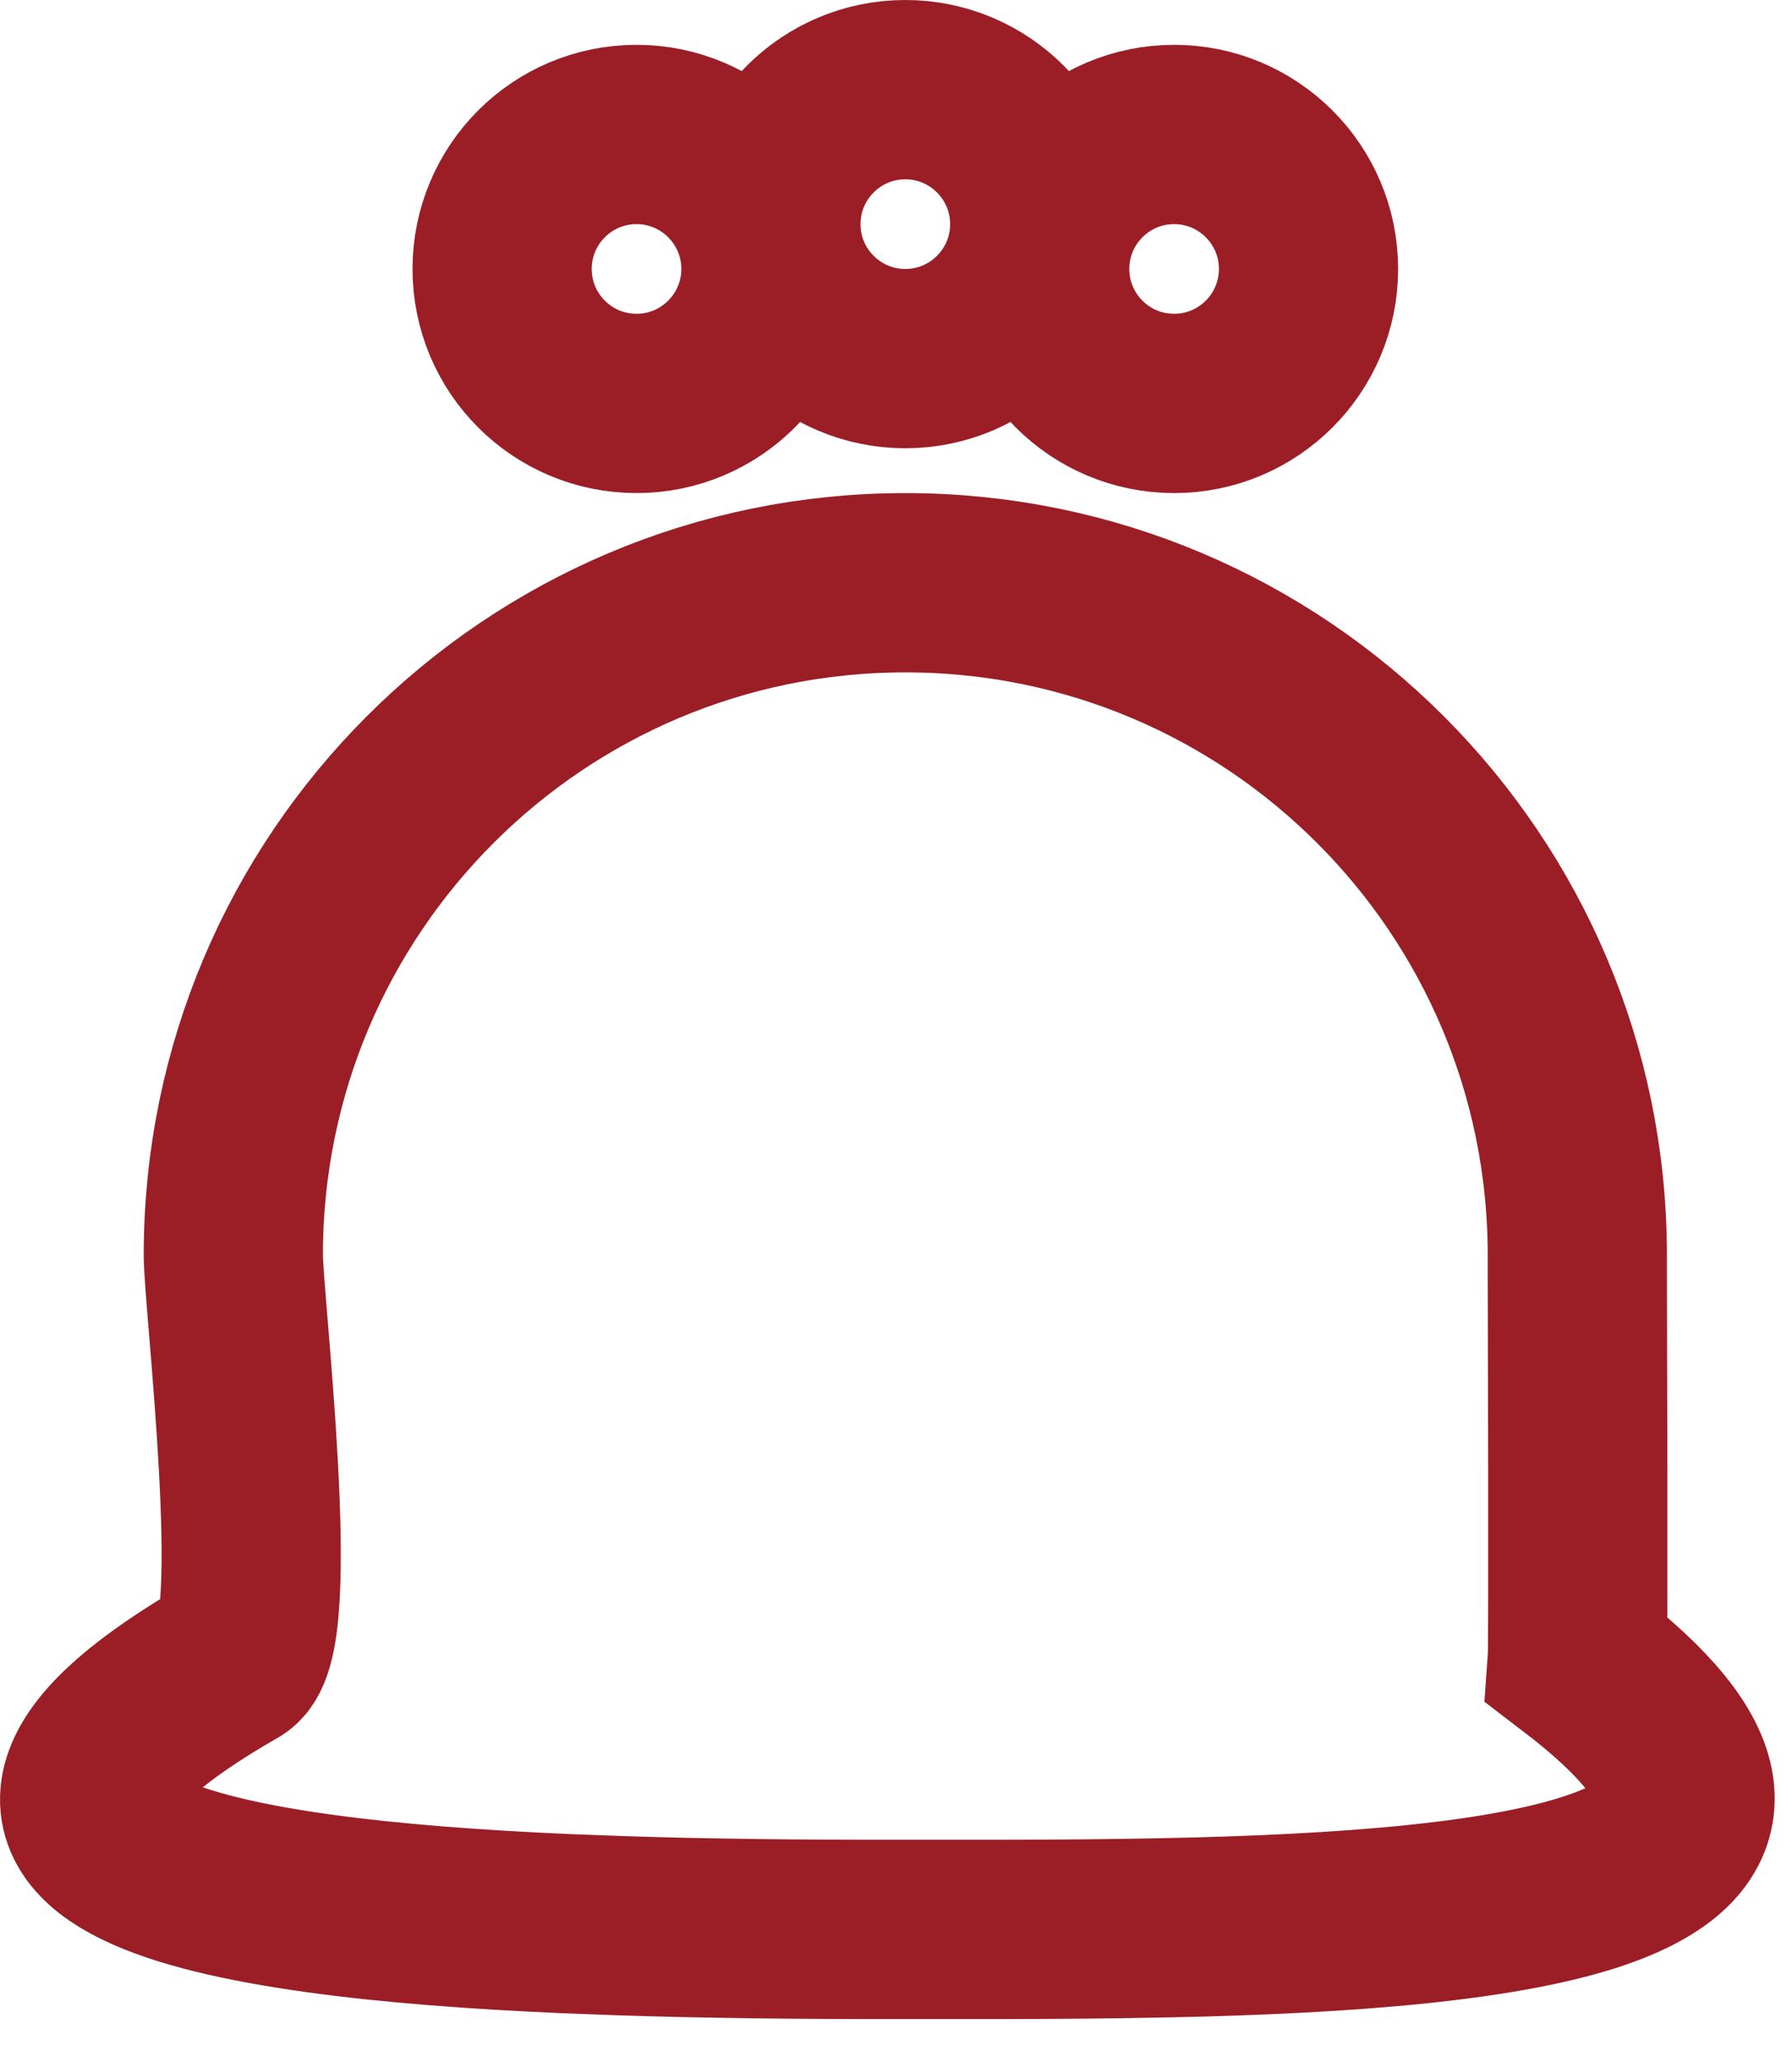 <?xml version="1.0" encoding="UTF-8"?>
<svg width="20px" height="23px" viewBox="0 0 20 23" version="1.1" xmlns="http://www.w3.org/2000/svg" xmlns:xlink="http://www.w3.org/1999/xlink">
    <title>Oval Copy 3</title>
    <g id="Page-1" stroke="none" stroke-width="1" fill="none" fill-rule="evenodd">
        <g id="Service-Request02" transform="translate(-106, -726)" stroke="#9B1E26" stroke-width="2">
            <g id="Group-11" transform="translate(107, 727)">
                <path d="M9.104,5.5 C13.246,5.5 16.604,8.858 16.604,13 L16.604,13 L16.604,13.199 C16.605,13.522 16.607,14.186 16.608,14.9 L16.609,15.379 C16.609,15.459 16.609,15.539 16.609,15.618 L16.609,16.893 C16.608,17.238 16.607,17.474 16.604,17.515 C19.709,19.885 16.261,20.387 12.399,20.494 L12.005,20.503 C11.412,20.515 10.815,20.52 10.235,20.521 L8.602,20.521 C8.09,20.52 7.548,20.516 6.995,20.506 L6.625,20.499 C6.378,20.493 6.129,20.487 5.881,20.478 L5.323,20.457 C1.372,20.286 -2.161,19.674 1.604,17.515 C2.053,17.258 1.604,13.514 1.604,13 C1.604,8.858 4.961,5.5 9.104,5.5 Z M12.104,0.5 C12.932,0.5 13.604,1.172 13.604,2 C13.604,2.828 12.932,3.5 12.104,3.5 C11.275,3.5 10.604,2.828 10.604,2 C10.604,1.172 11.275,0.5 12.104,0.5 Z M6.104,0.5 C6.932,0.5 7.604,1.172 7.604,2 C7.604,2.828 6.932,3.5 6.104,3.5 C5.275,3.5 4.604,2.828 4.604,2 C4.604,1.172 5.275,0.5 6.104,0.5 Z M9.104,0 C9.932,0 10.604,0.672 10.604,1.5 C10.604,2.328 9.932,3 9.104,3 C8.275,3 7.604,2.328 7.604,1.5 C7.604,0.672 8.275,0 9.104,0 Z" id="Oval-Copy-3"></path>
            </g>
        </g>
    </g>
</svg>

